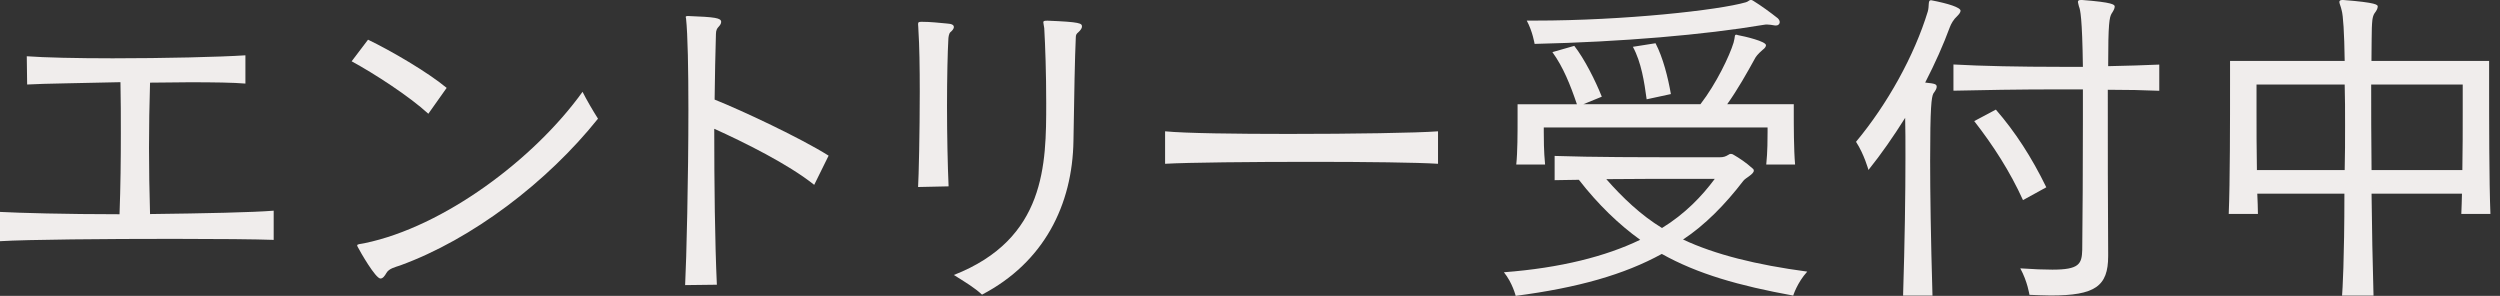 <svg width="169" height="20" viewBox="0 0 169 20" fill="none" xmlns="http://www.w3.org/2000/svg">
<rect x="0" y="0" width="169" height="20" fill="#333333" stroke="none"/>
<g clip-path="url(#clip0_5373_21475)">
<path d="M18.514 16.216C17.33 16.172 14.686 16.147 11.725 16.147C7.169 16.147 1.861 16.191 -0.006 16.305V14.325C1.291 14.394 4.436 14.483 8.08 14.483C8.15 12.591 8.169 10.794 8.169 8.997C8.169 7.884 8.169 6.745 8.143 5.555C5.435 5.625 3.018 5.644 1.835 5.713L1.81 3.803C2.974 3.891 5.201 3.942 7.618 3.942C11.06 3.942 14.882 3.853 16.59 3.739V5.65C15.793 5.58 14.452 5.561 12.806 5.561C11.984 5.561 11.073 5.587 10.143 5.587C10.098 7.093 10.073 8.523 10.073 9.984C10.073 11.446 10.098 12.901 10.143 14.47C13.806 14.426 17.134 14.356 18.501 14.242V16.223L18.514 16.216Z" fill="#F0EDEC"/>
<path d="M28.953 7.687C27.669 6.511 25.322 4.986 23.771 4.144L24.879 2.683C26.41 3.417 28.909 4.872 30.194 5.941L28.953 7.694V7.687ZM27.049 17.944C26.72 18.058 26.296 18.146 26.119 18.456C26.011 18.652 25.878 18.829 25.72 18.829C25.385 18.829 24.347 17.014 24.189 16.703C24.164 16.659 24.145 16.615 24.145 16.596C24.145 16.488 24.341 16.507 24.651 16.438C29.991 15.331 36.103 10.769 39.38 6.207C39.672 6.783 40.045 7.422 40.424 8.023C36.989 12.319 31.921 16.172 27.049 17.944Z" fill="#F0EDEC"/>
<path d="M46.315 19.266C46.404 17.583 46.536 12.022 46.536 7.415C46.536 4.714 46.492 2.322 46.378 1.259C46.378 1.215 46.353 1.171 46.353 1.152C46.353 1.107 46.397 1.082 46.511 1.082C48.352 1.152 48.751 1.215 48.751 1.481C48.751 1.595 48.681 1.702 48.574 1.816C48.485 1.905 48.397 2.037 48.397 2.303C48.352 3.607 48.333 5.119 48.308 6.732C50.149 7.466 54.11 9.326 56.014 10.522L55.04 12.496C53.294 11.098 50.301 9.617 48.283 8.706C48.283 12.408 48.327 16.368 48.46 19.247L46.309 19.273L46.315 19.266Z" fill="#F0EDEC"/>
<path d="M62.062 12.648C62.107 11.958 62.176 8.946 62.176 6.2C62.176 4.562 62.151 3.012 62.088 2.1C62.088 1.879 62.062 1.727 62.062 1.632C62.062 1.499 62.107 1.474 62.309 1.474C62.929 1.474 63.48 1.544 63.992 1.588C64.366 1.607 64.48 1.696 64.48 1.828C64.48 1.961 64.347 2.094 64.239 2.183C64.15 2.271 64.106 2.518 64.106 2.714C64.062 3.442 64.018 5.239 64.018 7.169C64.018 9.098 64.062 11.199 64.125 12.597L62.062 12.642V12.648ZM70.724 6.979C70.724 4.986 70.661 3.1 70.591 1.904C70.566 1.708 70.528 1.575 70.528 1.506C70.528 1.417 70.591 1.398 70.819 1.398C73.034 1.487 73.141 1.575 73.141 1.797C73.141 1.904 73.053 2.037 72.901 2.176C72.768 2.284 72.724 2.354 72.724 2.531C72.66 3.904 72.616 6.34 72.566 9.51C72.502 13.85 70.573 17.729 66.384 19.918C65.897 19.456 65.188 19.032 64.48 18.589C70.705 16.153 70.724 11.079 70.724 6.985V6.979Z" fill="#F0EDEC"/>
<path d="M97.21 11.072C95.856 10.984 92.357 10.94 88.706 10.94C84.562 10.94 80.266 10.984 78.76 11.072V8.877C80.133 9.01 83.543 9.054 87.112 9.054C91.363 9.054 95.818 8.985 97.21 8.877V11.072Z" fill="#F0EDEC"/>
<path d="M116.273 10.63C116.495 10.63 116.647 10.585 116.83 10.471C116.893 10.427 116.938 10.402 117.007 10.402C117.077 10.402 117.14 10.427 117.203 10.471C117.583 10.693 118.02 10.977 118.469 11.383C118.538 11.427 118.557 11.49 118.557 11.534C118.557 11.781 118.001 12.021 117.849 12.224C116.628 13.818 115.255 15.217 113.774 16.191C115.944 17.21 118.716 17.899 122.17 18.361C121.487 19.114 121.221 19.981 121.221 19.981C117.564 19.317 114.755 18.519 112.338 17.165C109.788 18.564 106.669 19.45 102.461 20C102.461 20 102.24 19.114 101.664 18.405C105.498 18.114 108.573 17.324 110.876 16.21C109.434 15.172 108.042 13.837 106.732 12.154C106.156 12.154 105.625 12.18 105.093 12.18V10.541C107.681 10.63 111.205 10.63 113.578 10.63H116.28H116.273ZM119.399 11.117C119.488 10.25 119.488 9.345 119.488 8.928V8.618H104.359V8.909C104.359 9.332 104.359 10.218 104.448 11.123H102.499C102.588 10.281 102.588 8.997 102.588 8.067V7.048H106.599C106.156 5.739 105.669 4.524 104.942 3.524L106.422 3.1C107.112 3.986 107.839 5.429 108.282 6.536L107.042 7.042H114.951C116.014 5.669 116.925 3.765 117.191 2.879C117.305 2.48 117.235 2.347 117.368 2.347C117.393 2.347 117.438 2.347 117.476 2.373C117.963 2.461 119.38 2.797 119.38 3.056C119.38 3.145 119.31 3.258 119.159 3.366C118.804 3.676 118.69 3.834 118.602 4.011C118.14 4.853 117.469 6.049 116.761 7.042H121.259V7.599C121.259 8.466 121.259 10.104 121.348 11.123H119.399V11.117ZM120.019 1.727C119.728 1.683 119.62 1.658 119.462 1.658C119.399 1.658 119.304 1.658 119.196 1.683C115.255 2.347 109.63 2.835 103.739 2.967C103.739 2.967 103.606 2.126 103.208 1.392H103.765C109.813 1.392 116.21 0.683 118.026 0.152C118.184 0.108 118.247 -0.006 118.361 -0.006C118.406 -0.006 118.45 0.019 118.494 0.038C119.07 0.392 119.671 0.835 120.177 1.234C120.266 1.322 120.31 1.411 120.31 1.5C120.31 1.607 120.221 1.721 120.07 1.721H120.025L120.019 1.727ZM113.616 12.091C112.243 12.091 110.427 12.091 108.586 12.11C109.718 13.395 110.933 14.546 112.351 15.413C113.901 14.464 115.052 13.262 115.919 12.091H113.616ZM111.313 6.707C111.155 5.555 110.959 4.226 110.383 3.164L111.914 2.923C112.42 3.897 112.755 5.226 112.952 6.359L111.313 6.713V6.707Z" fill="#F0EDEC"/>
<path d="M128.649 19.975C128.763 16.343 128.808 13.11 128.808 10.649C128.808 9.605 128.808 8.7 128.789 7.966C128.01 9.206 127.169 10.421 126.308 11.49C126.308 11.49 126.017 10.427 125.467 9.586C127.593 7.036 129.409 3.758 130.32 0.772C130.427 0.399 130.32 0.019 130.516 0.019H130.56C131.712 0.24 132.534 0.506 132.534 0.728C132.534 0.835 132.427 0.968 132.313 1.082C132.066 1.303 131.889 1.613 131.8 1.86C131.376 3.012 130.826 4.252 130.143 5.581C130.826 5.65 130.921 5.694 130.921 5.872C130.921 5.985 130.832 6.137 130.699 6.314C130.566 6.561 130.478 7.226 130.478 10.857C130.478 13.027 130.522 16.109 130.636 19.981H128.662L128.649 19.975ZM142.512 17.317C142.512 19.355 141.626 19.975 138.634 19.975C138.191 19.975 137.722 19.949 137.191 19.93C137.191 19.93 137.058 19.026 136.571 18.14C137.476 18.203 138.184 18.228 138.741 18.228C140.538 18.228 140.734 17.855 140.759 16.9C140.785 14.704 140.804 11.319 140.804 8.194V6.042H139.121C136.527 6.042 133.958 6.087 132.053 6.131V4.359C133.958 4.467 136.596 4.518 139.254 4.518H140.804C140.759 1.196 140.627 0.639 140.538 0.443C140.513 0.31 140.468 0.196 140.468 0.133C140.468 0.044 140.513 0 140.671 0H140.759C142.816 0.158 142.955 0.31 142.955 0.443C142.955 0.576 142.866 0.734 142.752 0.905C142.594 1.171 142.512 1.55 142.512 4.473C143.796 4.448 144.967 4.41 145.967 4.366V6.137C144.948 6.093 143.777 6.068 142.487 6.068C142.487 9.478 142.487 14.217 142.512 17.077V17.324V17.317ZM136.754 13.527C135.869 11.579 134.736 9.826 133.458 8.187L134.92 7.409C136.229 8.915 137.336 10.623 138.33 12.661L136.754 13.527Z" fill="#F0EDEC"/>
<path d="M166.385 14.464C166.41 14.04 166.41 13.578 166.429 13.091H160.317C160.343 15.419 160.387 17.83 160.45 19.981H158.324C158.35 19.69 158.482 17.564 158.482 13.091H152.592C152.611 13.578 152.636 14.046 152.636 14.464H150.662C150.751 12.401 150.751 7.997 150.751 5.669V4.119H158.501C158.476 2.214 158.394 1.019 158.299 0.709C158.236 0.418 158.141 0.24 158.141 0.133C158.141 0.044 158.21 0 158.343 0H158.406C160.691 0.177 160.735 0.329 160.735 0.443C160.735 0.576 160.646 0.734 160.513 0.905C160.355 1.152 160.355 1.525 160.336 1.879C160.336 2.189 160.311 2.898 160.311 4.119H168.264V5.65C168.264 7.953 168.264 12.294 168.353 14.464H166.379H166.385ZM152.541 5.713V7.574C152.541 8.681 152.541 10.123 152.567 11.496H158.501C158.527 10.478 158.527 9.459 158.527 8.485C158.527 7.51 158.527 6.561 158.501 5.713H152.541ZM166.474 5.713H160.292C160.292 7.308 160.292 9.408 160.317 11.496H166.455C166.48 10.123 166.48 8.681 166.48 7.574V5.713H166.474Z" fill="#F0EDEC"/>
</g>
<defs>
<clipPath id="clip0_5373_21475">
<rect width="168.358" height="20" fill="white"/>
</clipPath>
</defs>
</svg>

